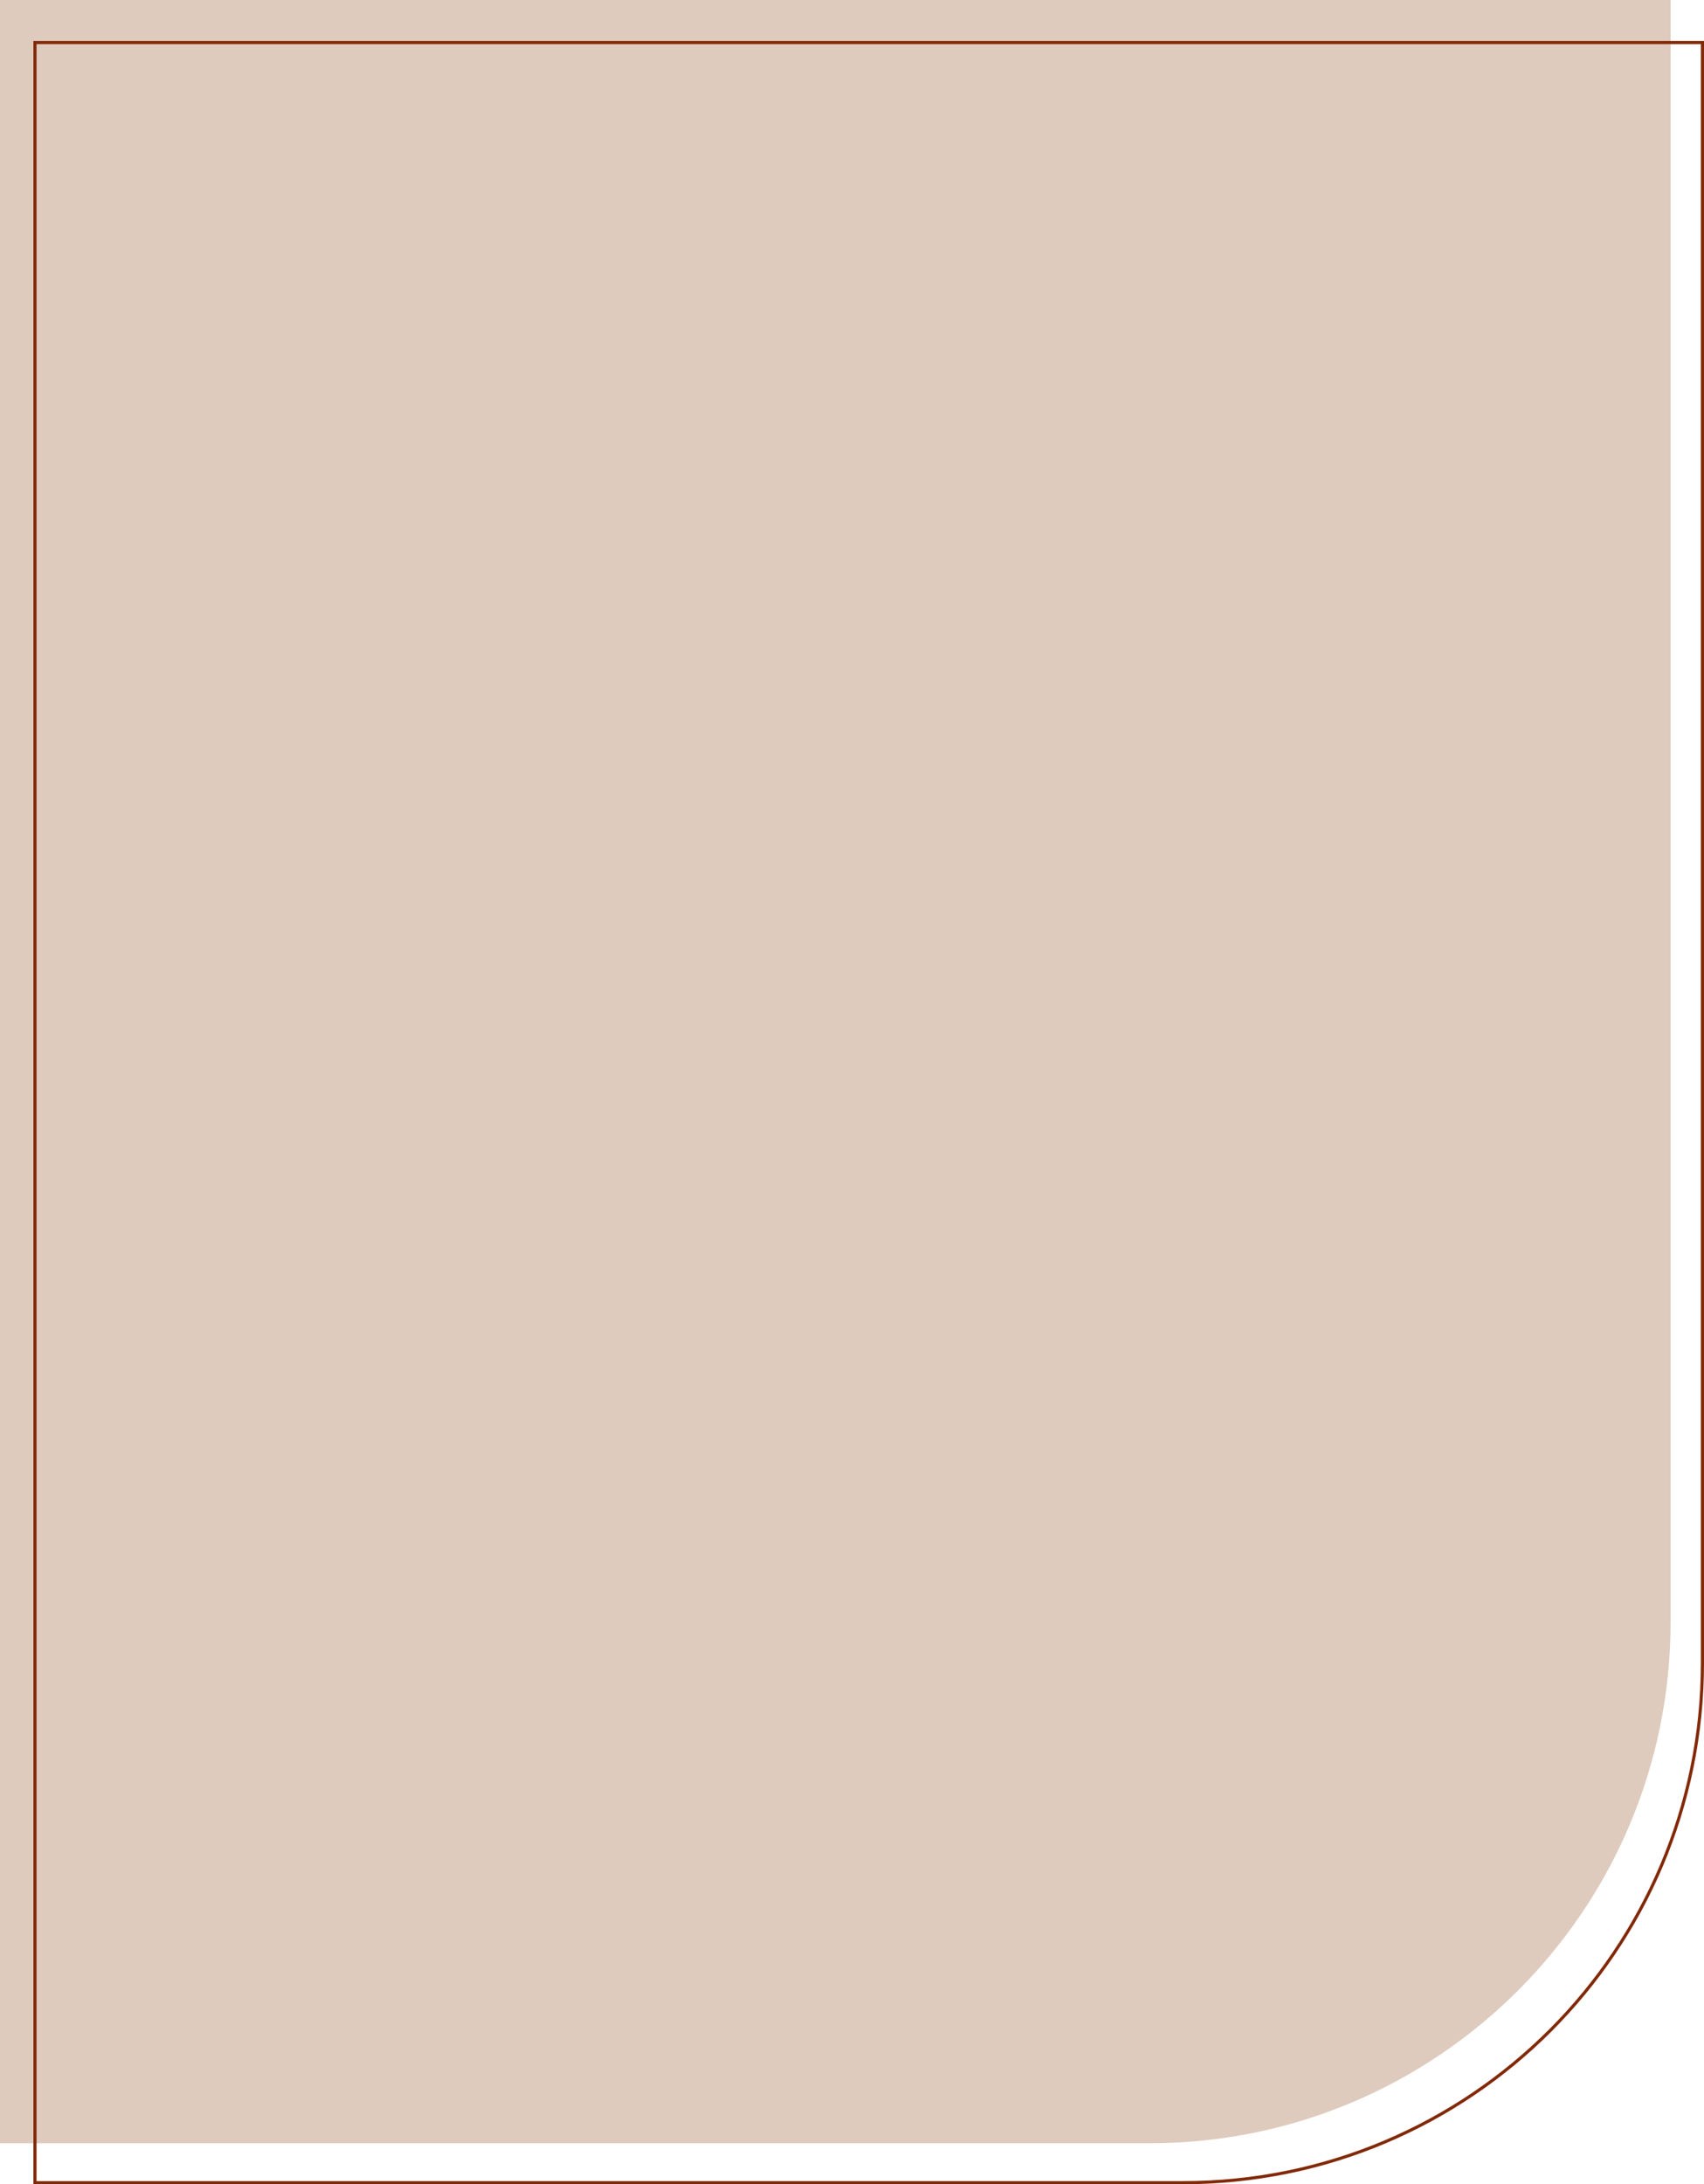 <?xml version="1.0" encoding="UTF-8"?> <svg xmlns="http://www.w3.org/2000/svg" width="327" height="419" viewBox="0 0 327 419" fill="none"> <path d="M320.588 311.139C320.588 366.367 275.816 411.139 220.588 411.139H-0V0H320.588V311.139Z" fill="#DECBBE"></path> <path d="M227 418.7H6.712V8.161H326.7V319C326.7 374.063 282.063 418.7 227 418.7Z" stroke="#822908" stroke-width="0.6"></path> </svg> 
